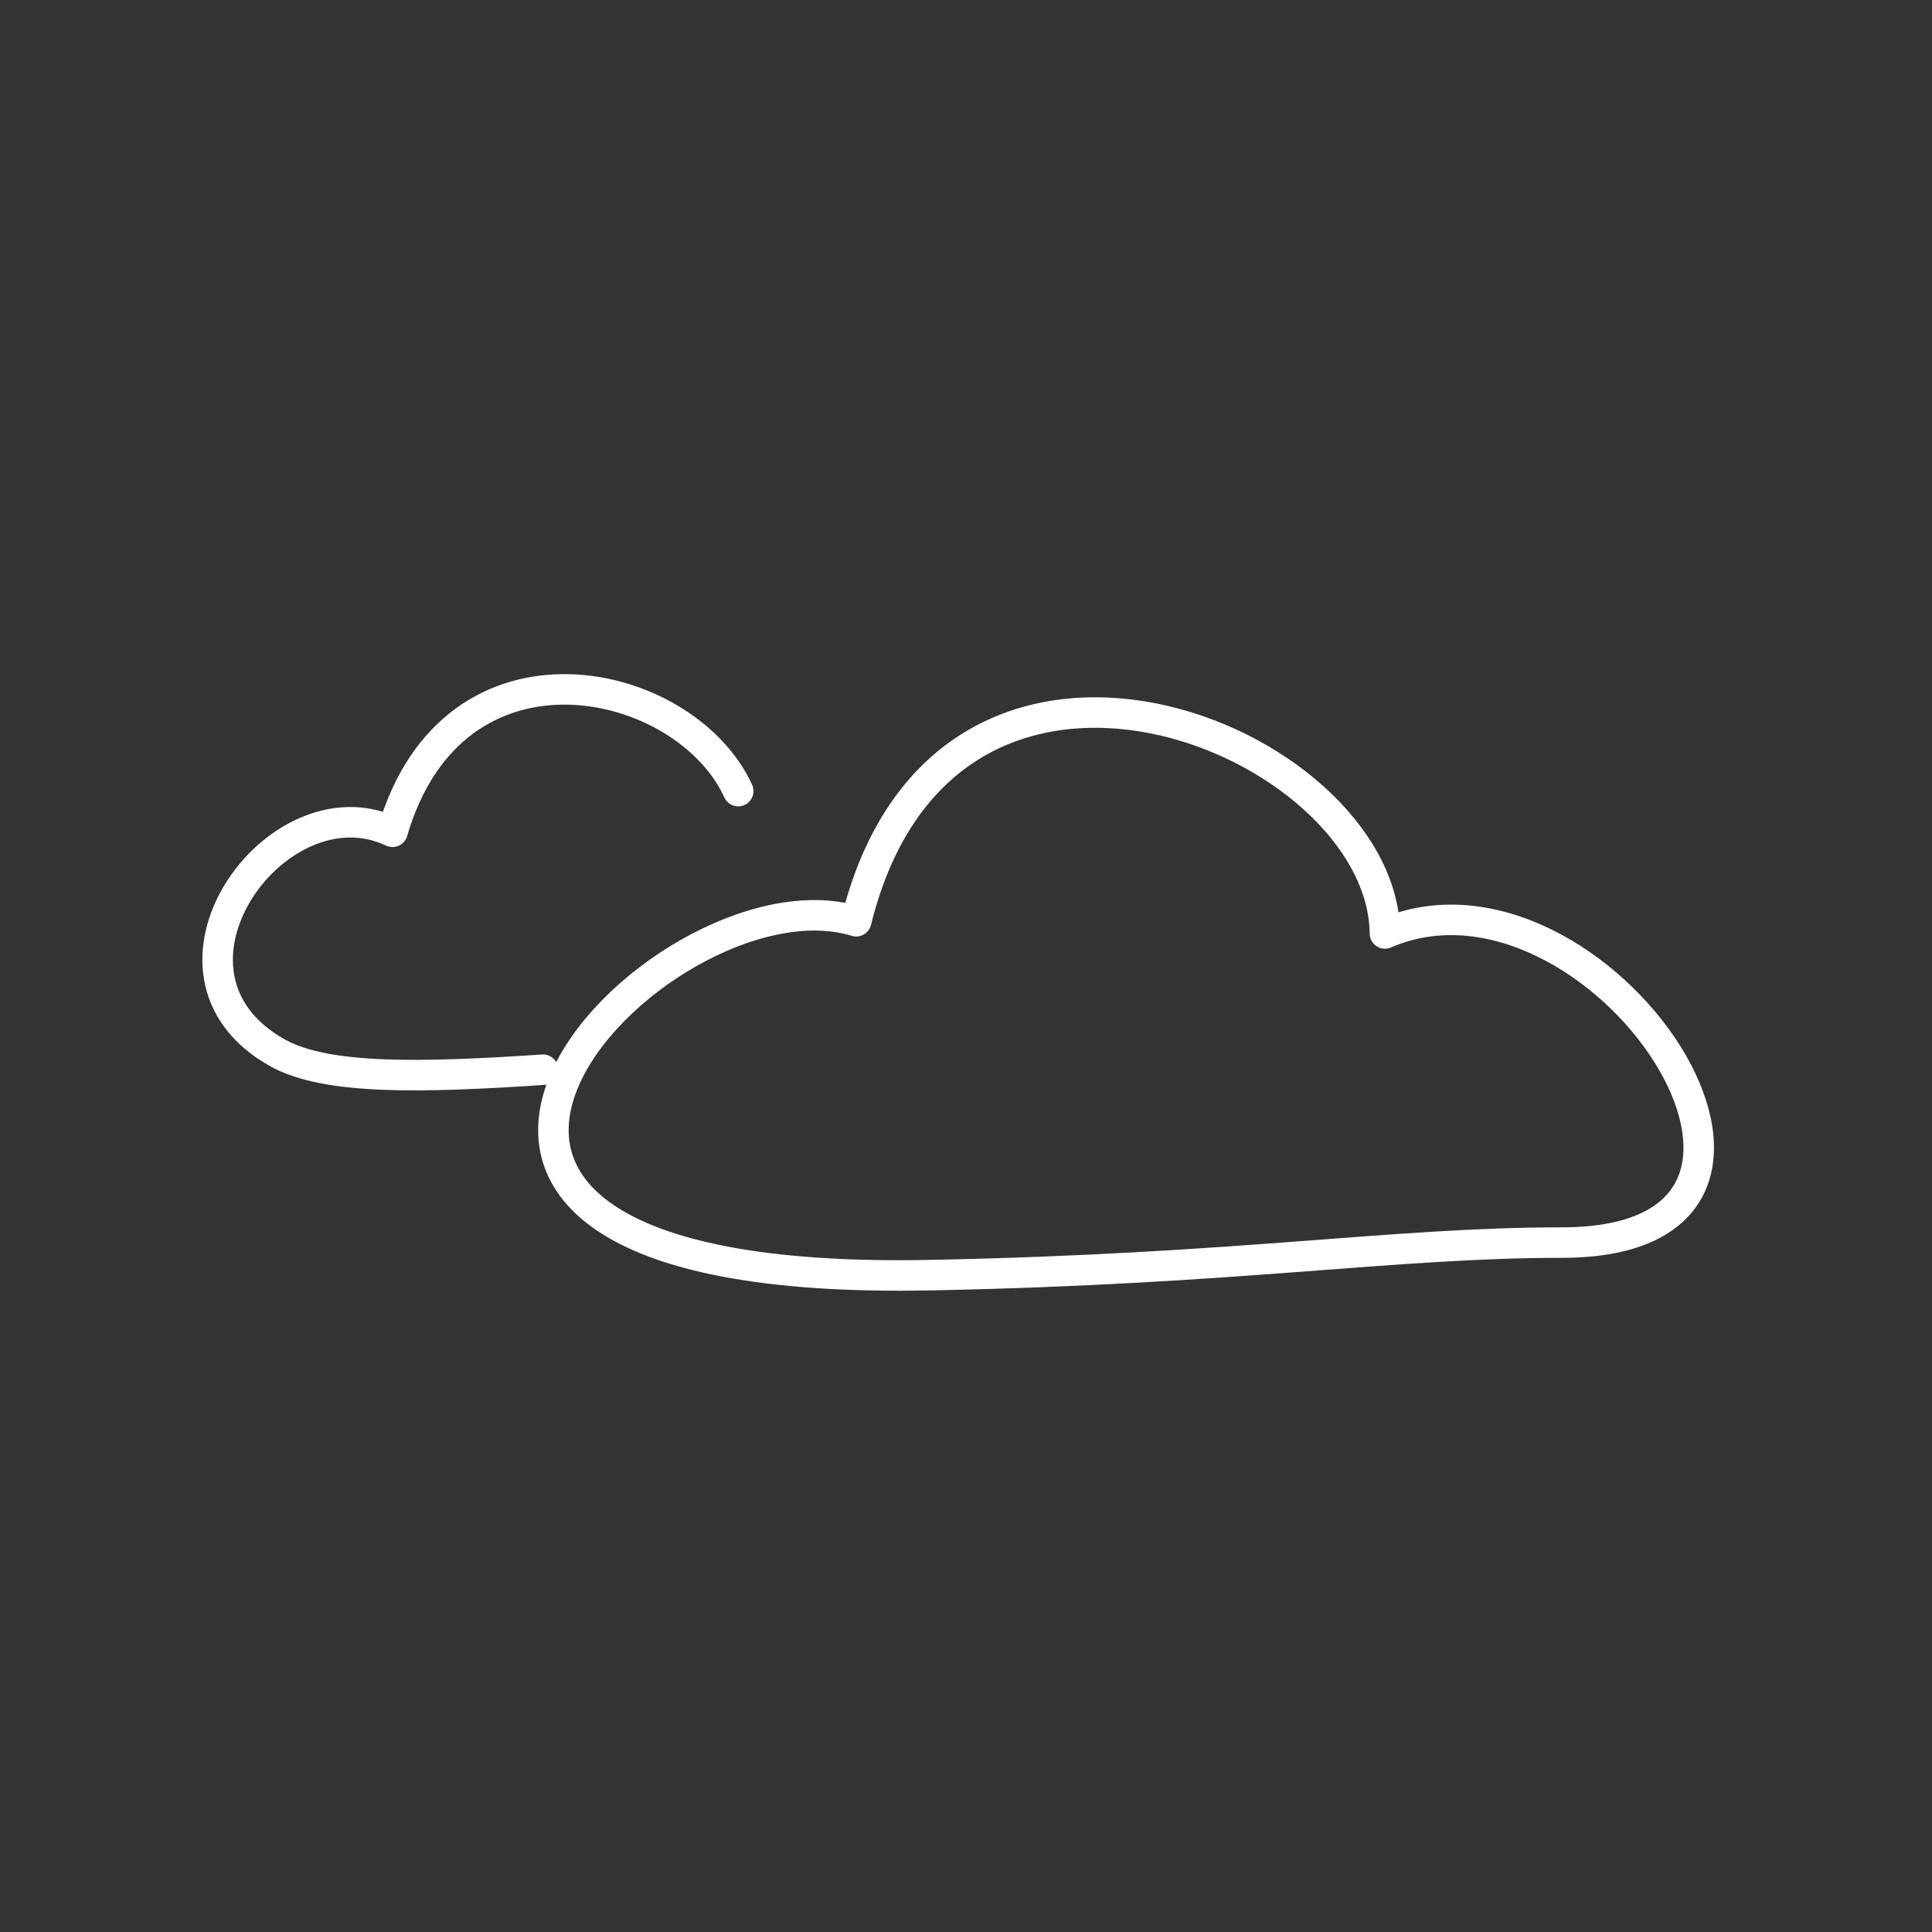 <?xml version="1.0" encoding="UTF-8"?>
<svg xmlns="http://www.w3.org/2000/svg" xmlns:xlink="http://www.w3.org/1999/xlink" version="1.1" id="Ebene_1" x="0px" y="0px" viewBox="0 0 95 95" style="enable-background:new 0 0 95 95;" xml:space="preserve">
<rect x="0" y="0" width="95" height="95" fill="#333333" stroke="none"/>
<style type="text/css">
	.st0{fill:none;stroke:#FFFFFF;stroke-width:1.5;stroke-linecap:round;stroke-linejoin:round;}
	.st1{fill:none;stroke:#85BC22;stroke-width:1.5;stroke-linecap:round;stroke-linejoin:round;}
</style>
<path id="Pfad_11227" class="st0" d="M42.1,45.3c-9.7-3-29.8,18.1,3.7,17.4c15.2-0.3,22.7-1.6,31-1.6c15,0,1.7-19.7-8.7-15.2  C68,36.3,46.5,27.5,42.1,45.3z"></path>
<path id="Pfad_11228" class="st0" d="M36.3,38.9c-2.6-5.7-14-8.3-17,2c-5.7-2.7-12.7,7-5.6,10.9c2.4,1.3,7,1.2,13,0.8"></path>
</svg>
